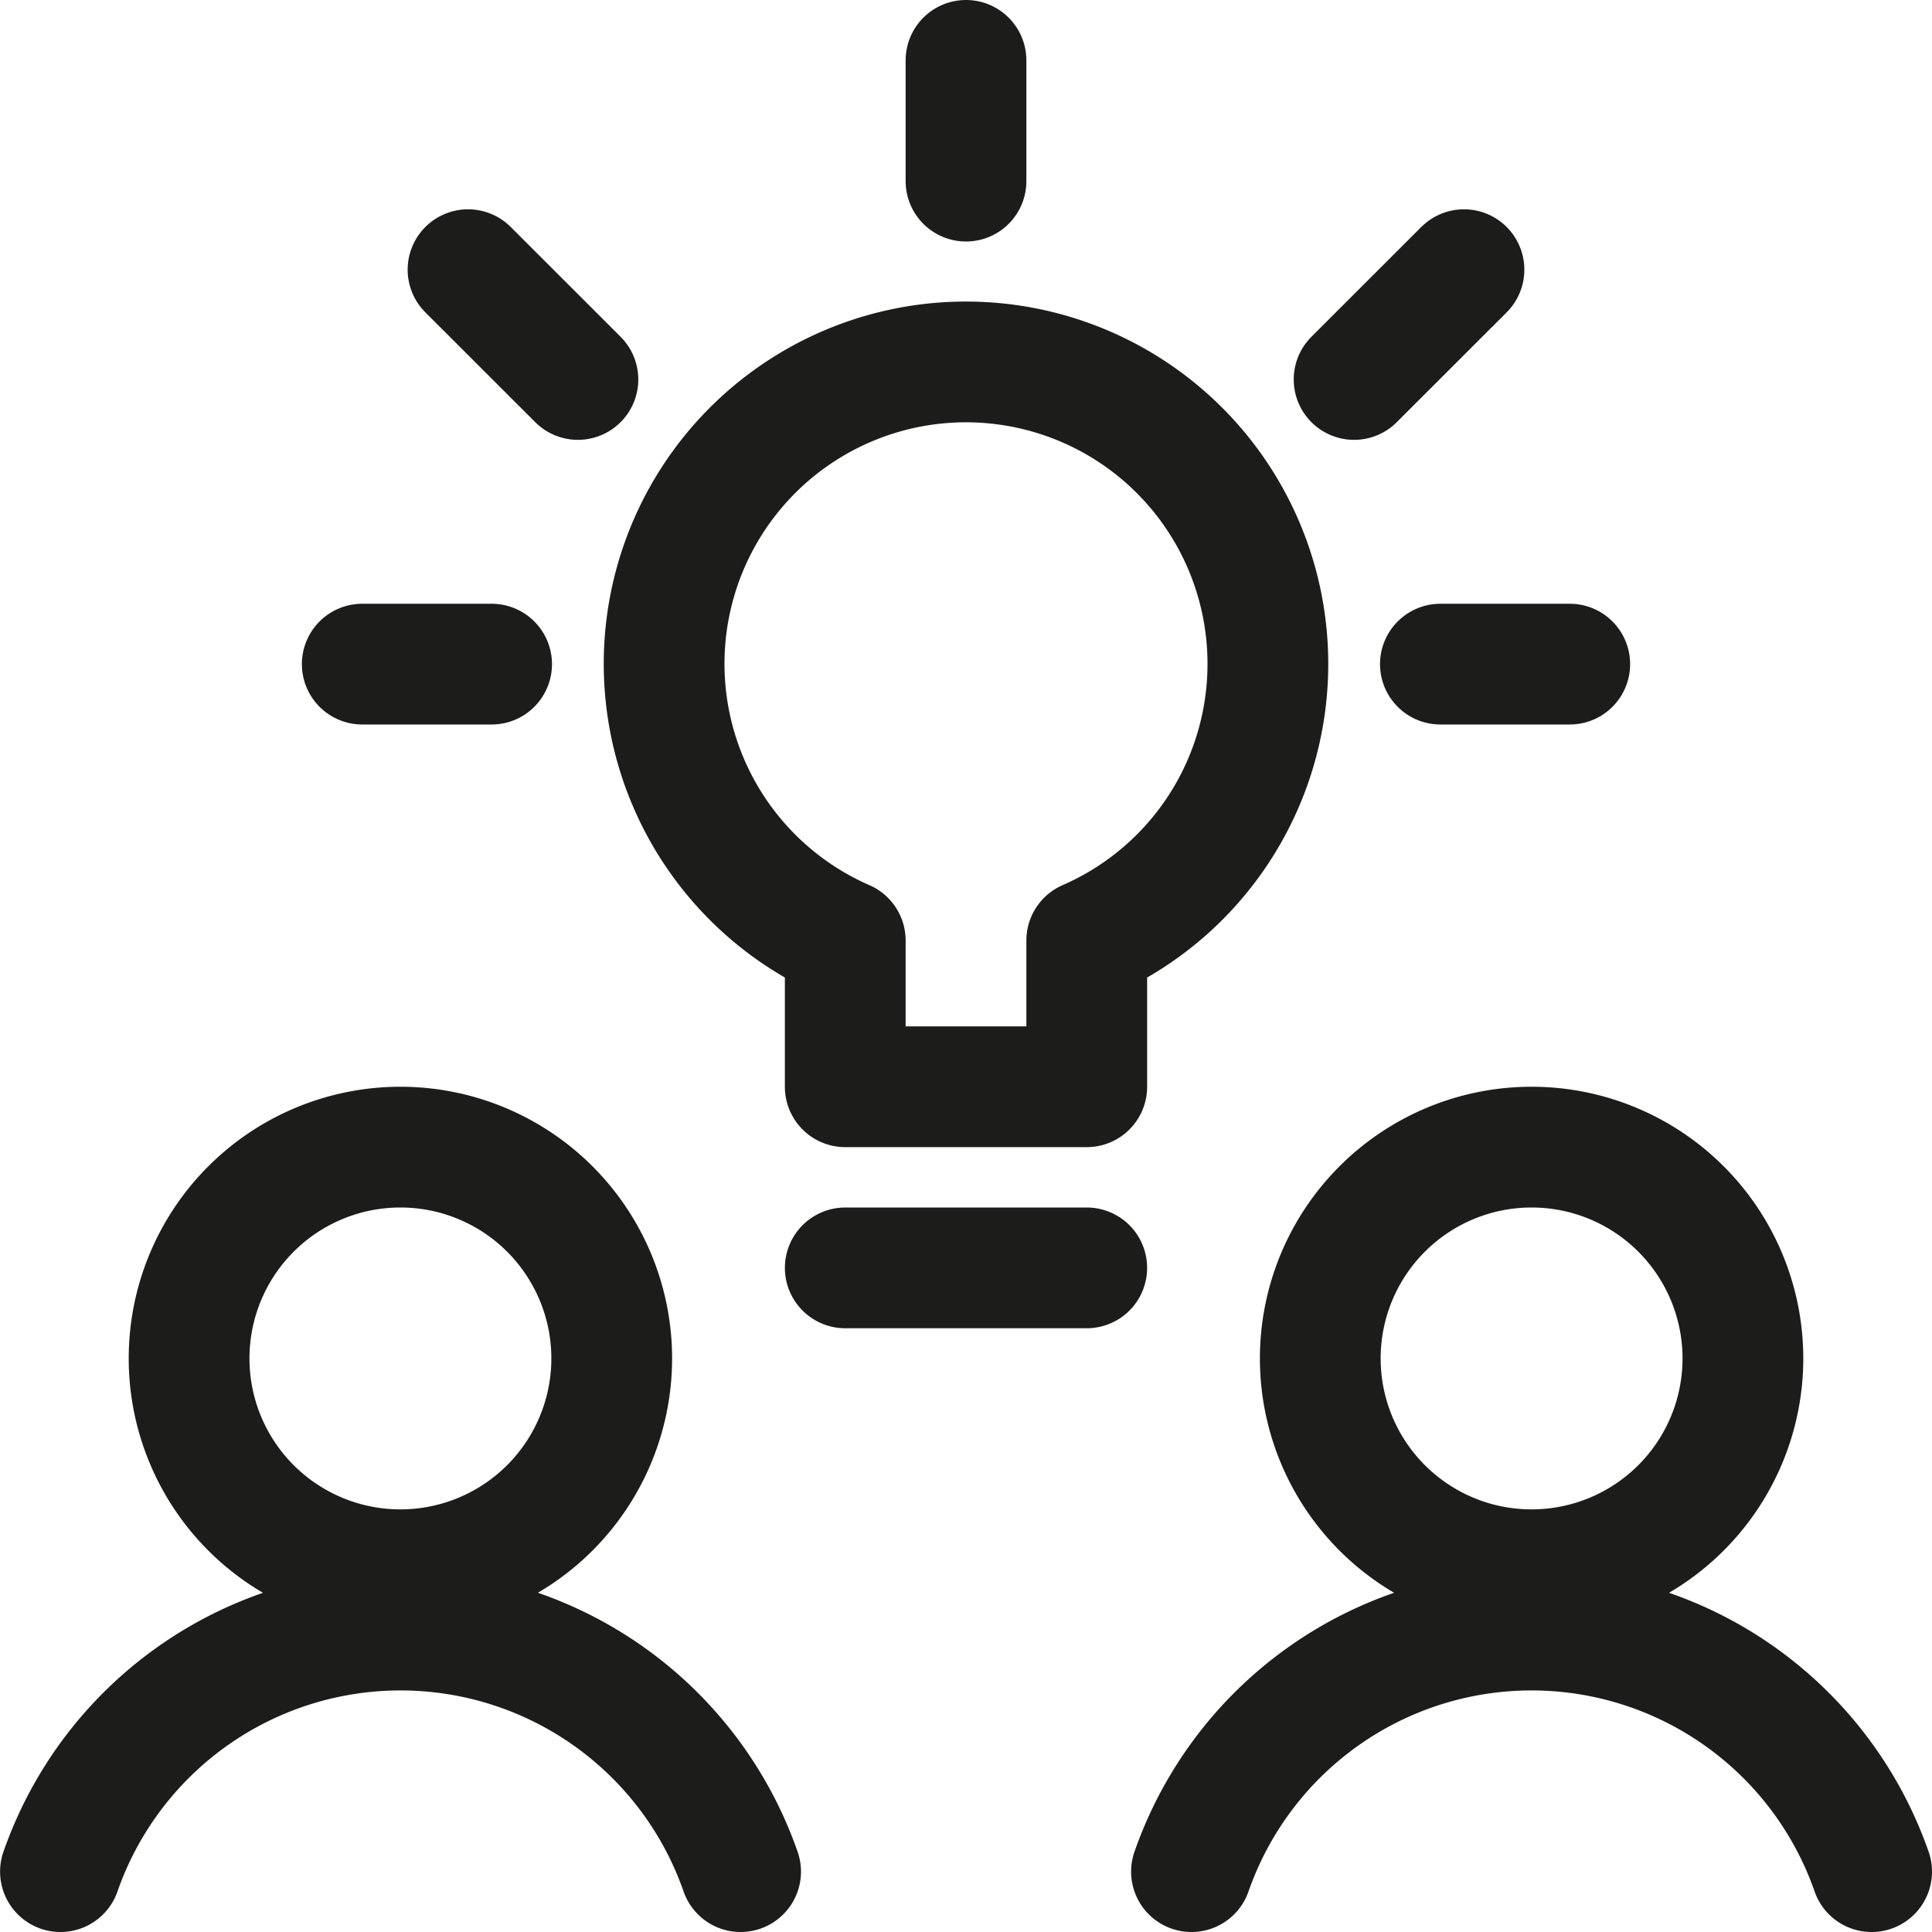 <svg viewBox="0 0 24 24" xmlns="http://www.w3.org/2000/svg" stroke-width="1.5" height="48" width="48"><path d="M12 0.75L12 2.25" fill="none" stroke="#1c1c1b" stroke-linecap="round" stroke-linejoin="round"></path><path d="M4.5 8.25L6.107 8.25" fill="none" stroke="#1c1c1b" stroke-linecap="round" stroke-linejoin="round"></path><path d="M19.5 8.25L17.893 8.25" fill="none" stroke="#1c1c1b" stroke-linecap="round" stroke-linejoin="round"></path><path d="M5.814 3.35L7.179 4.714" fill="none" stroke="#1c1c1b" stroke-linecap="round" stroke-linejoin="round"></path><path d="M18.186 3.35L16.821 4.714" fill="none" stroke="#1c1c1b" stroke-linecap="round" stroke-linejoin="round"></path><path d="M15.75,8.25a3.75,3.75,0,1,0-5.25,3.433V13.5h3V11.683A3.746,3.746,0,0,0,15.75,8.25Z" fill="none" stroke="#1c1c1b" stroke-linecap="round" stroke-linejoin="round"></path><path d="M10.5 15.75L13.5 15.75" fill="none" stroke="#1c1c1b" stroke-linecap="round" stroke-linejoin="round"></path><path d="M16.401 16.875 A2.625 2.625 0 1 0 21.651 16.875 A2.625 2.625 0 1 0 16.401 16.875 Z" fill="none" stroke="#1c1c1b" stroke-linecap="round" stroke-linejoin="round"></path><path d="M23.25,23.25a4.474,4.474,0,0,0-8.449,0" fill="none" stroke="#1c1c1b" stroke-linecap="round" stroke-linejoin="round"></path><path d="M2.349 16.875 A2.625 2.625 0 1 0 7.599 16.875 A2.625 2.625 0 1 0 2.349 16.875 Z" fill="none" stroke="#1c1c1b" stroke-linecap="round" stroke-linejoin="round"></path><path d="M9.2,23.25a4.474,4.474,0,0,0-8.449,0" fill="none" stroke="#1c1c1b" stroke-linecap="round" stroke-linejoin="round"></path></svg>